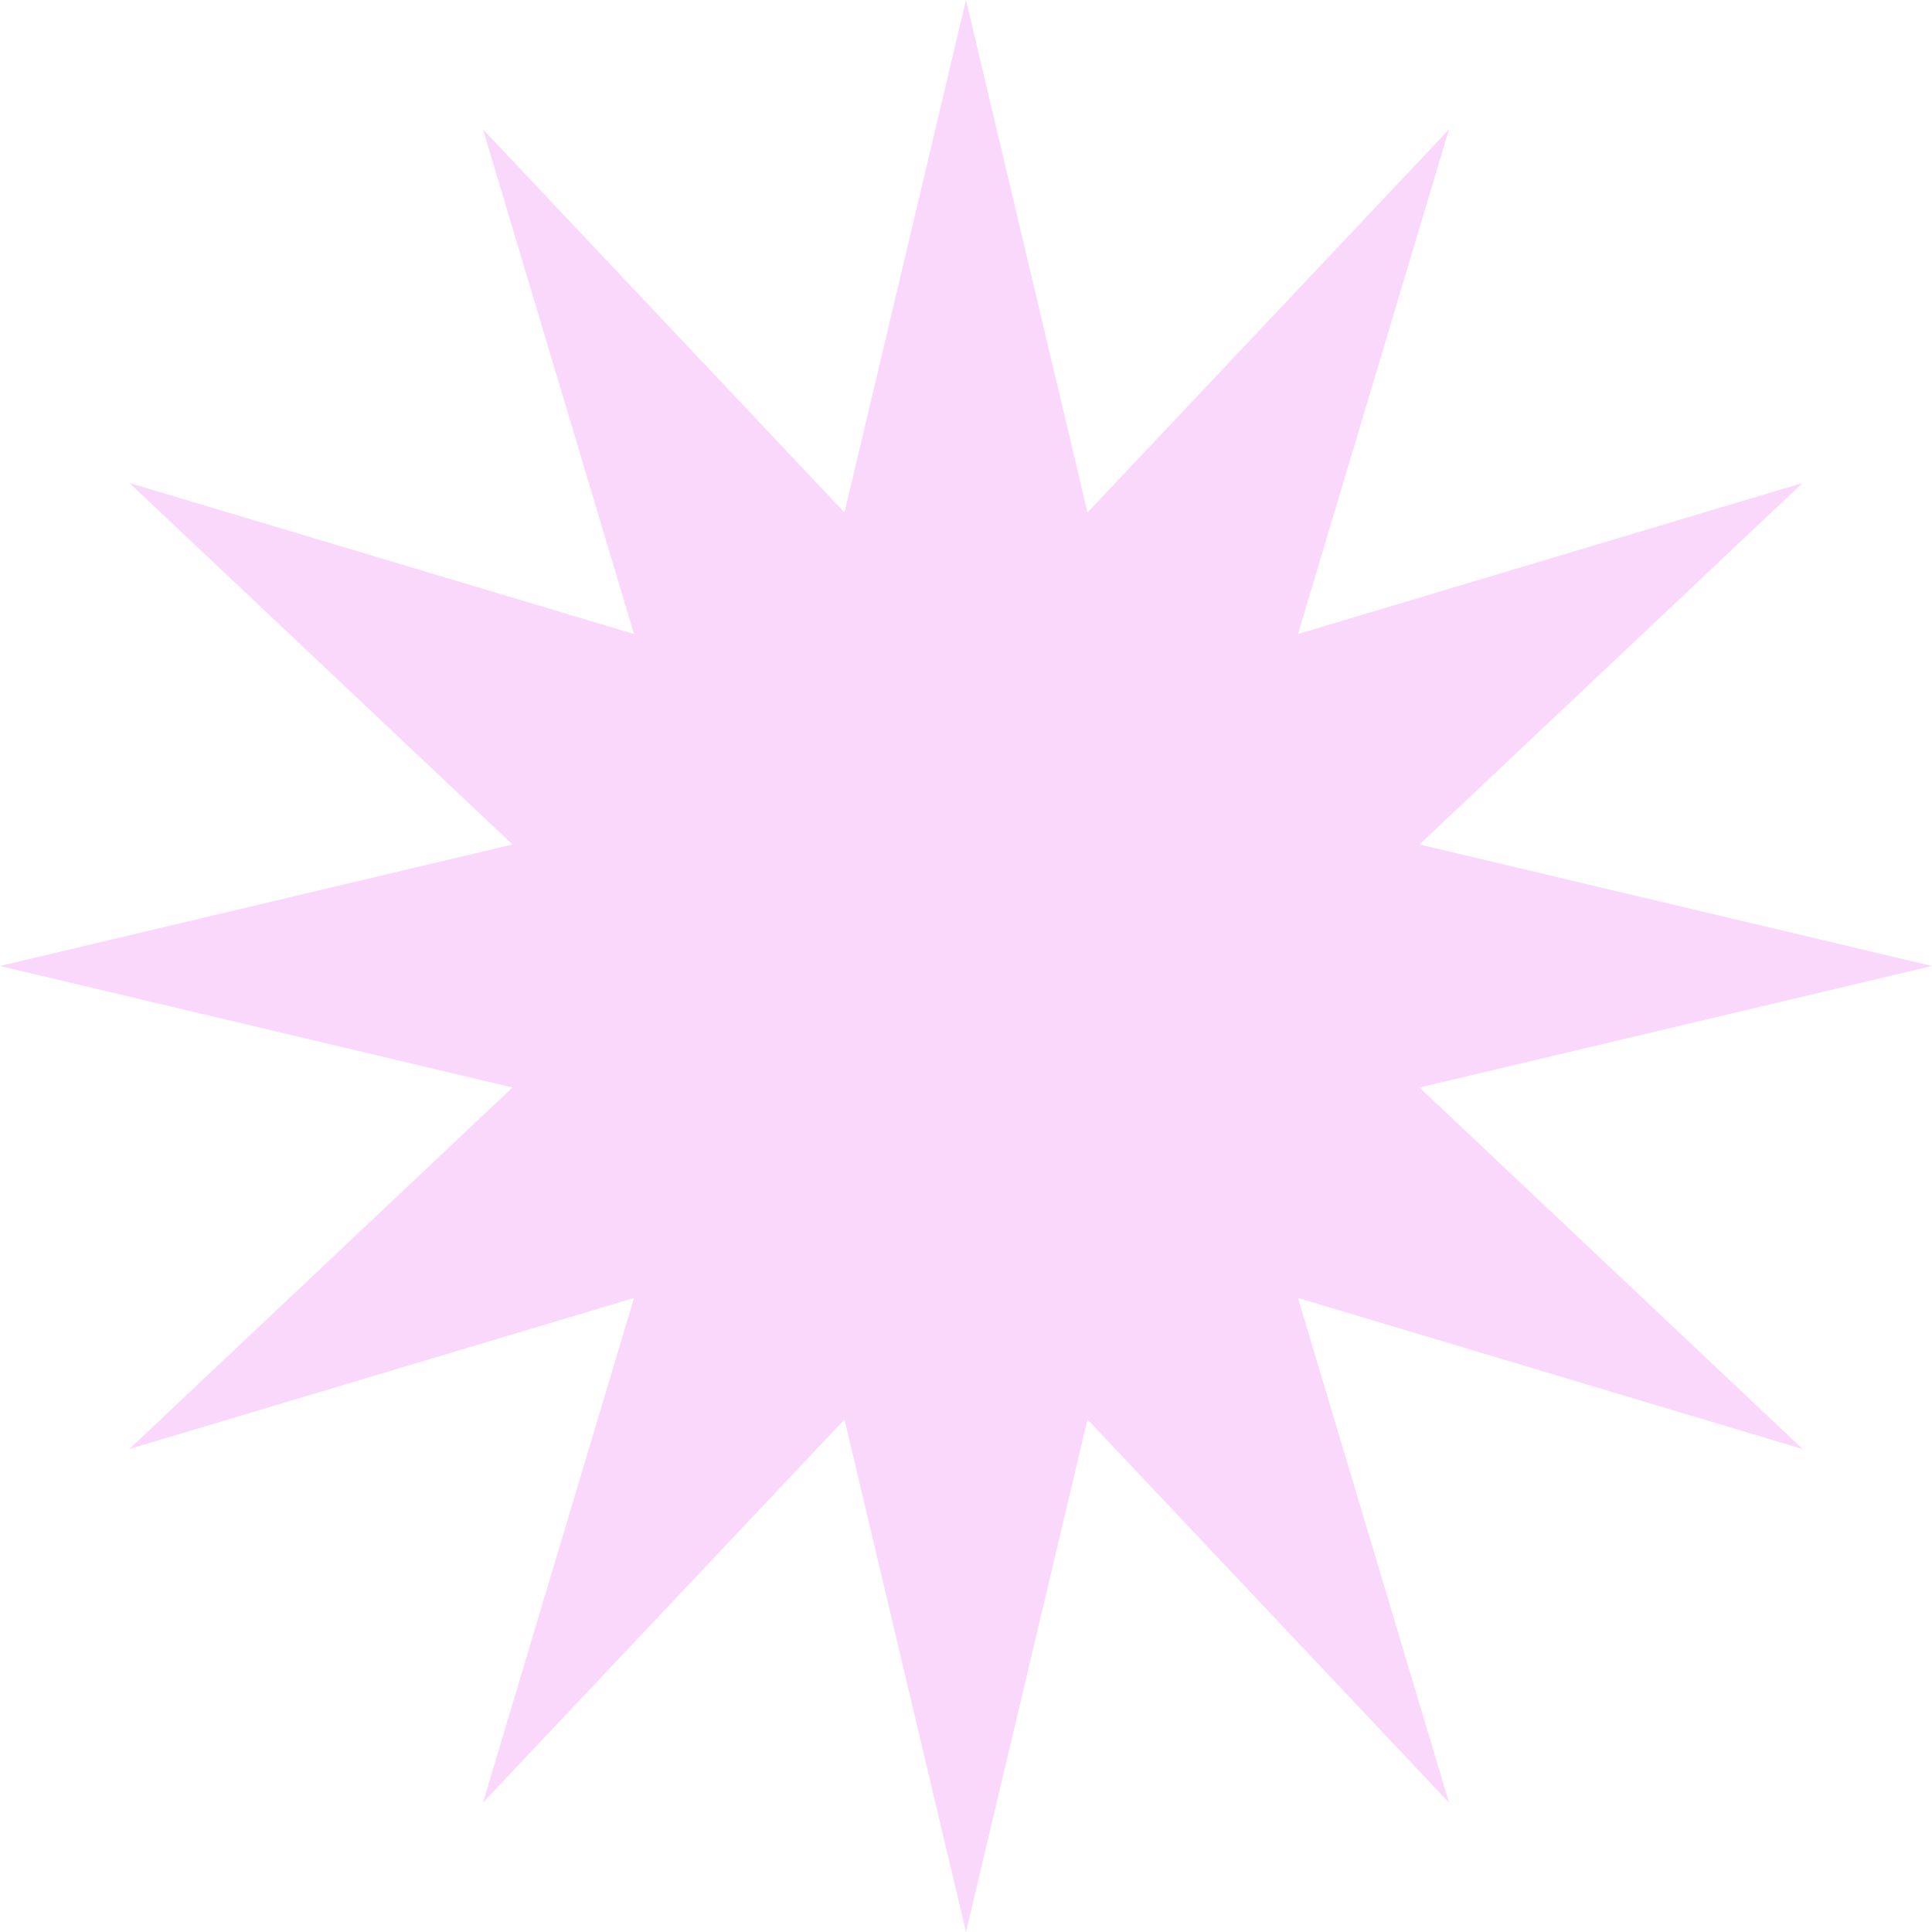 <svg width="294" height="294" viewBox="0 0 294 294" fill="none" xmlns="http://www.w3.org/2000/svg">
<path d="M147 0L165.491 77.992L220.5 19.694L197.517 96.483L274.306 73.5L216.008 128.509L294 147L216.008 165.491L274.306 220.5L197.517 197.517L220.5 274.306L165.491 216.008L147 294L128.509 216.008L73.5 274.306L96.483 197.517L19.694 220.5L77.992 165.491L0 147L77.992 128.509L19.694 73.5L96.483 96.483L73.5 19.694L128.509 77.992L147 0Z" fill="#F9D8FB"/>
</svg>
